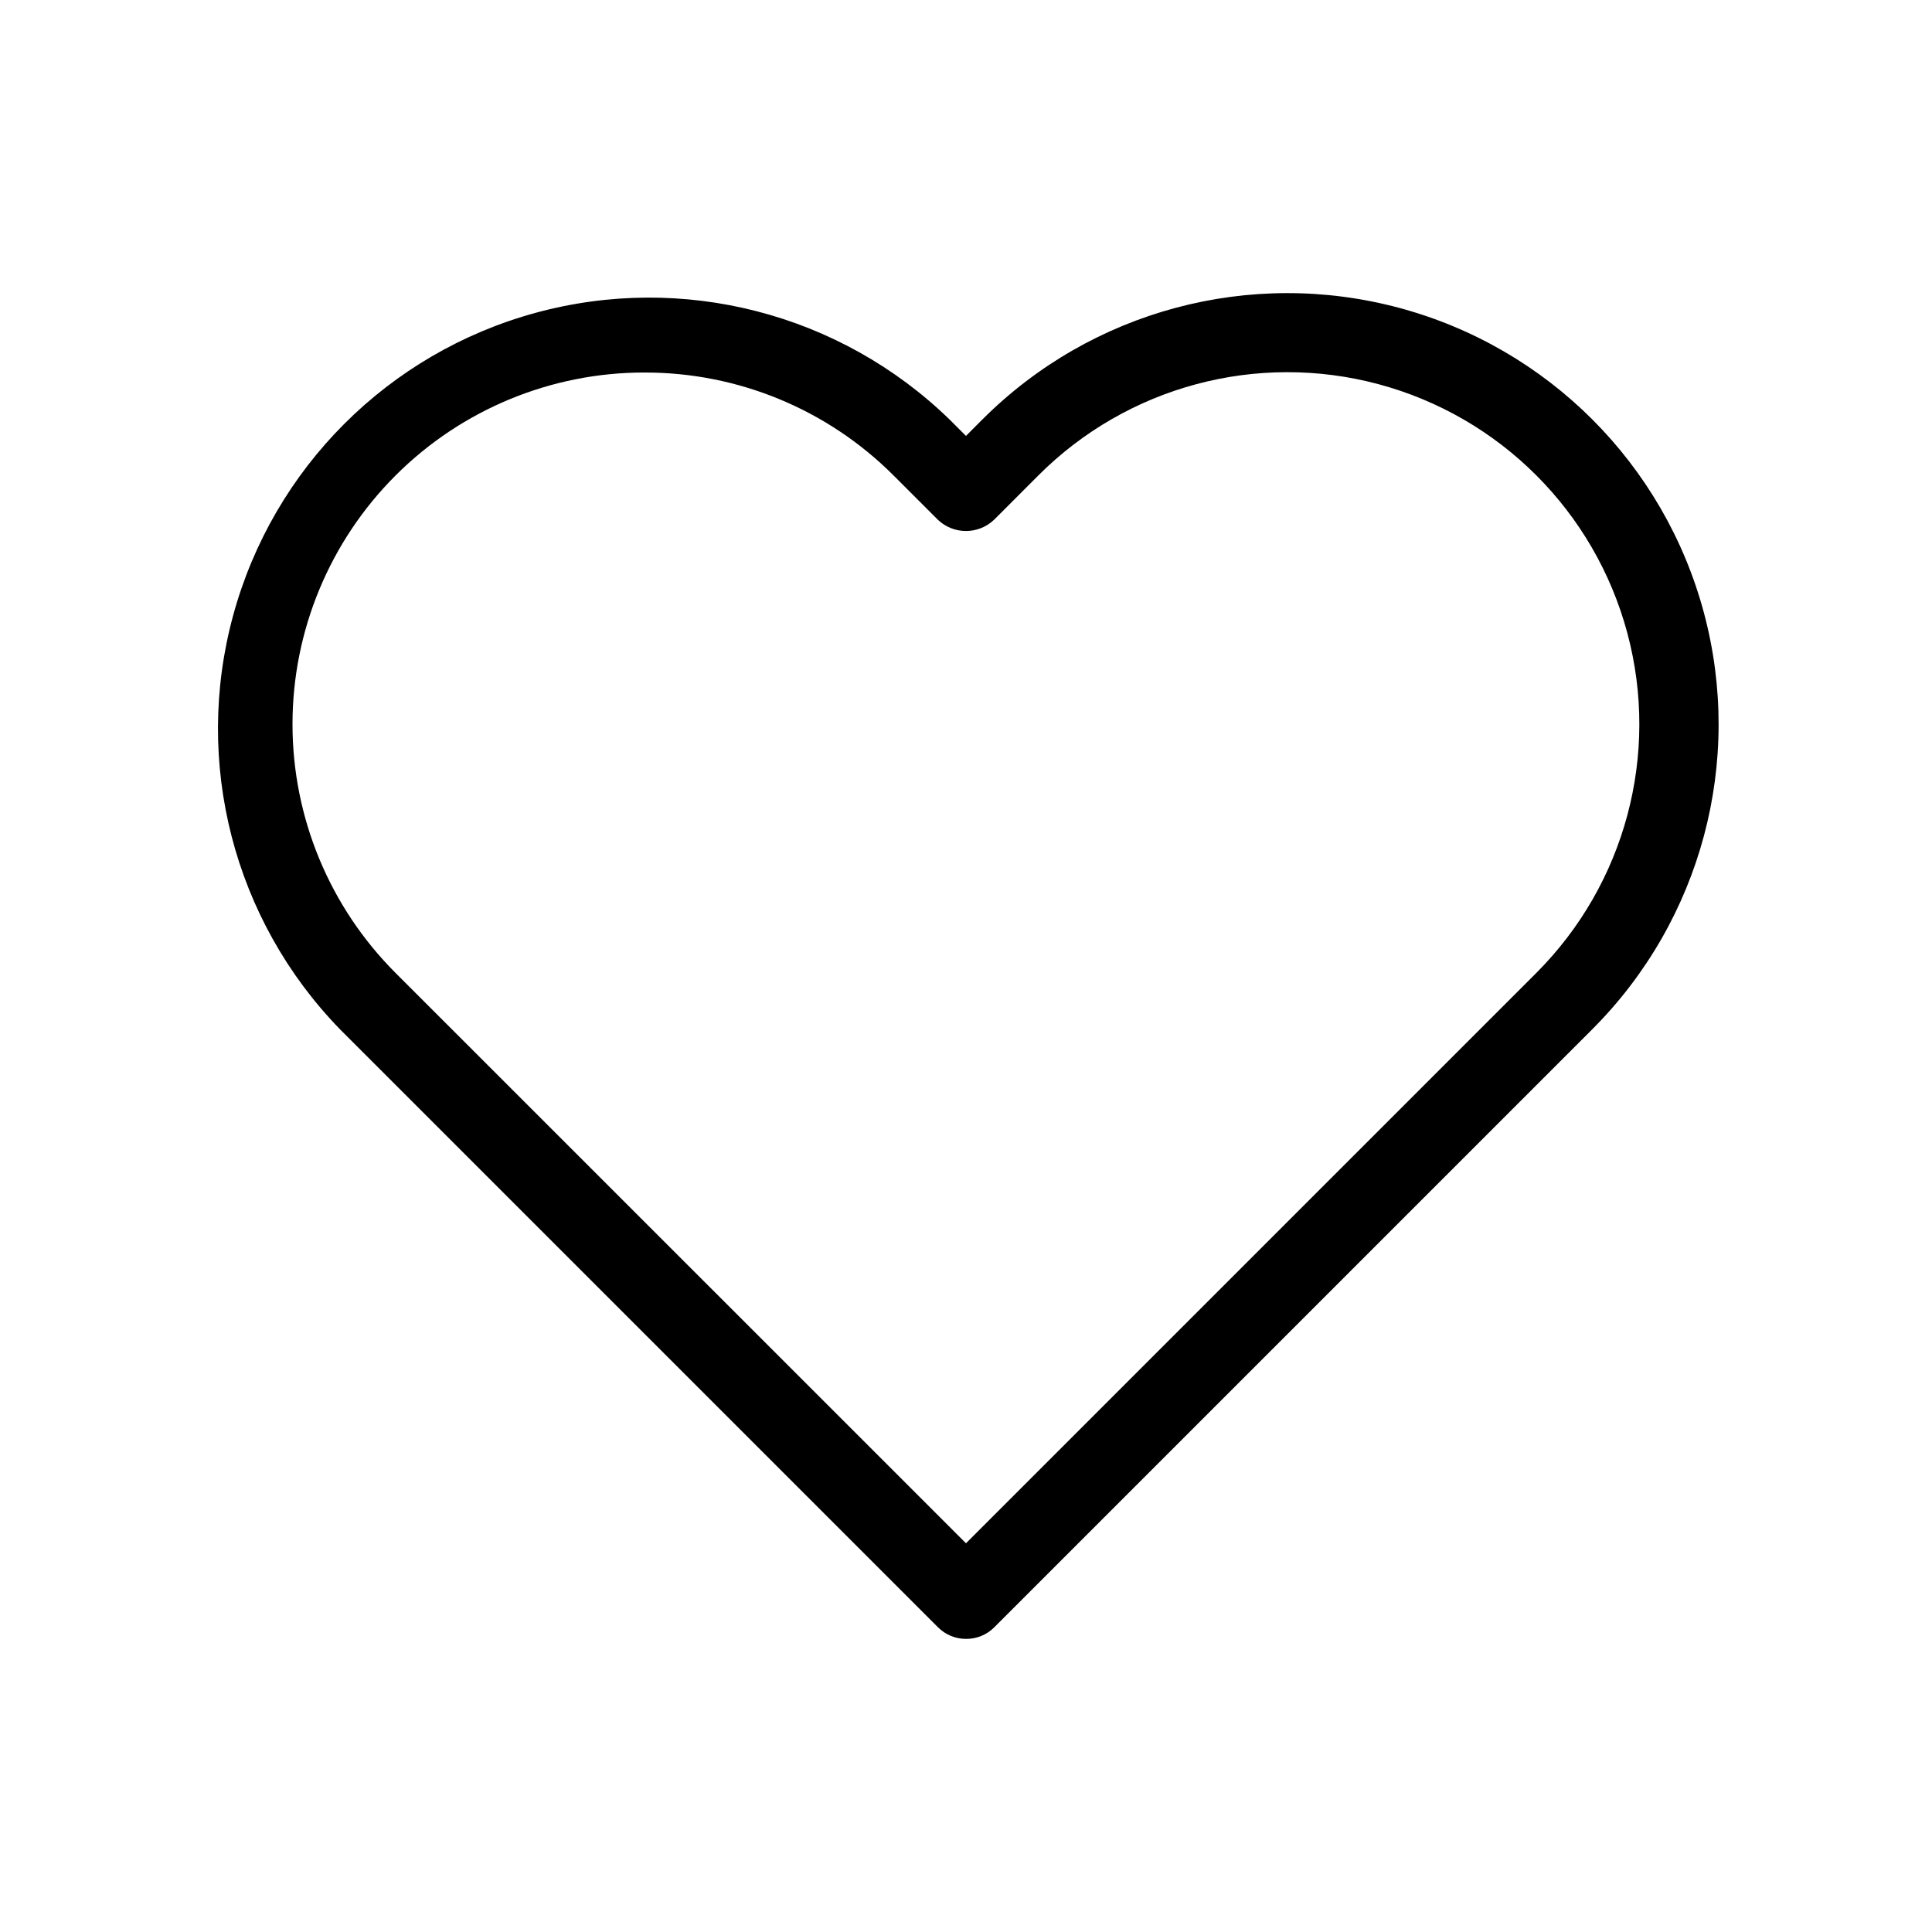 <?xml version="1.0" encoding="UTF-8"?>
<!-- Uploaded to: SVG Repo, www.svgrepo.com, Generator: SVG Repo Mixer Tools -->
<svg fill="#000000" width="800px" height="800px" version="1.1" viewBox="144 144 512 512" xmlns="http://www.w3.org/2000/svg">
 <path d="m400 578.32c-2.785 0.008-5.457-1.098-7.422-3.074l-158.49-158.49h-0.004c-28.172-28.992-38.93-70.715-28.285-109.71 10.645-39 41.102-69.473 80.098-80.133 38.992-10.66 80.719 0.074 109.72 28.234l4.375 4.375 4.375-4.387 0.004 0.004c28.875-28.867 70.953-40.133 110.39-29.562 39.438 10.574 70.234 41.383 80.797 80.82 10.559 39.438-0.723 81.516-29.598 110.38l-158.49 158.49v0.004c-1.98 1.98-4.676 3.078-7.473 3.051zm-85.168-335.6c-24.738-0.031-48.473 9.777-65.977 27.258-17.504 17.484-27.34 41.207-27.34 65.945 0 24.742 9.836 48.465 27.34 65.949l151.14 151.11 151.14-151.14-0.004 0.004c23.559-23.566 32.758-57.914 24.125-90.098-8.629-32.184-33.773-57.32-65.961-65.941-32.188-8.617-66.531 0.59-90.09 24.156l-11.797 11.809v-0.004c-4.164 3.938-10.676 3.938-14.84 0l-11.797-11.797c-17.484-17.488-41.219-27.293-65.949-27.246z"/>
</svg>